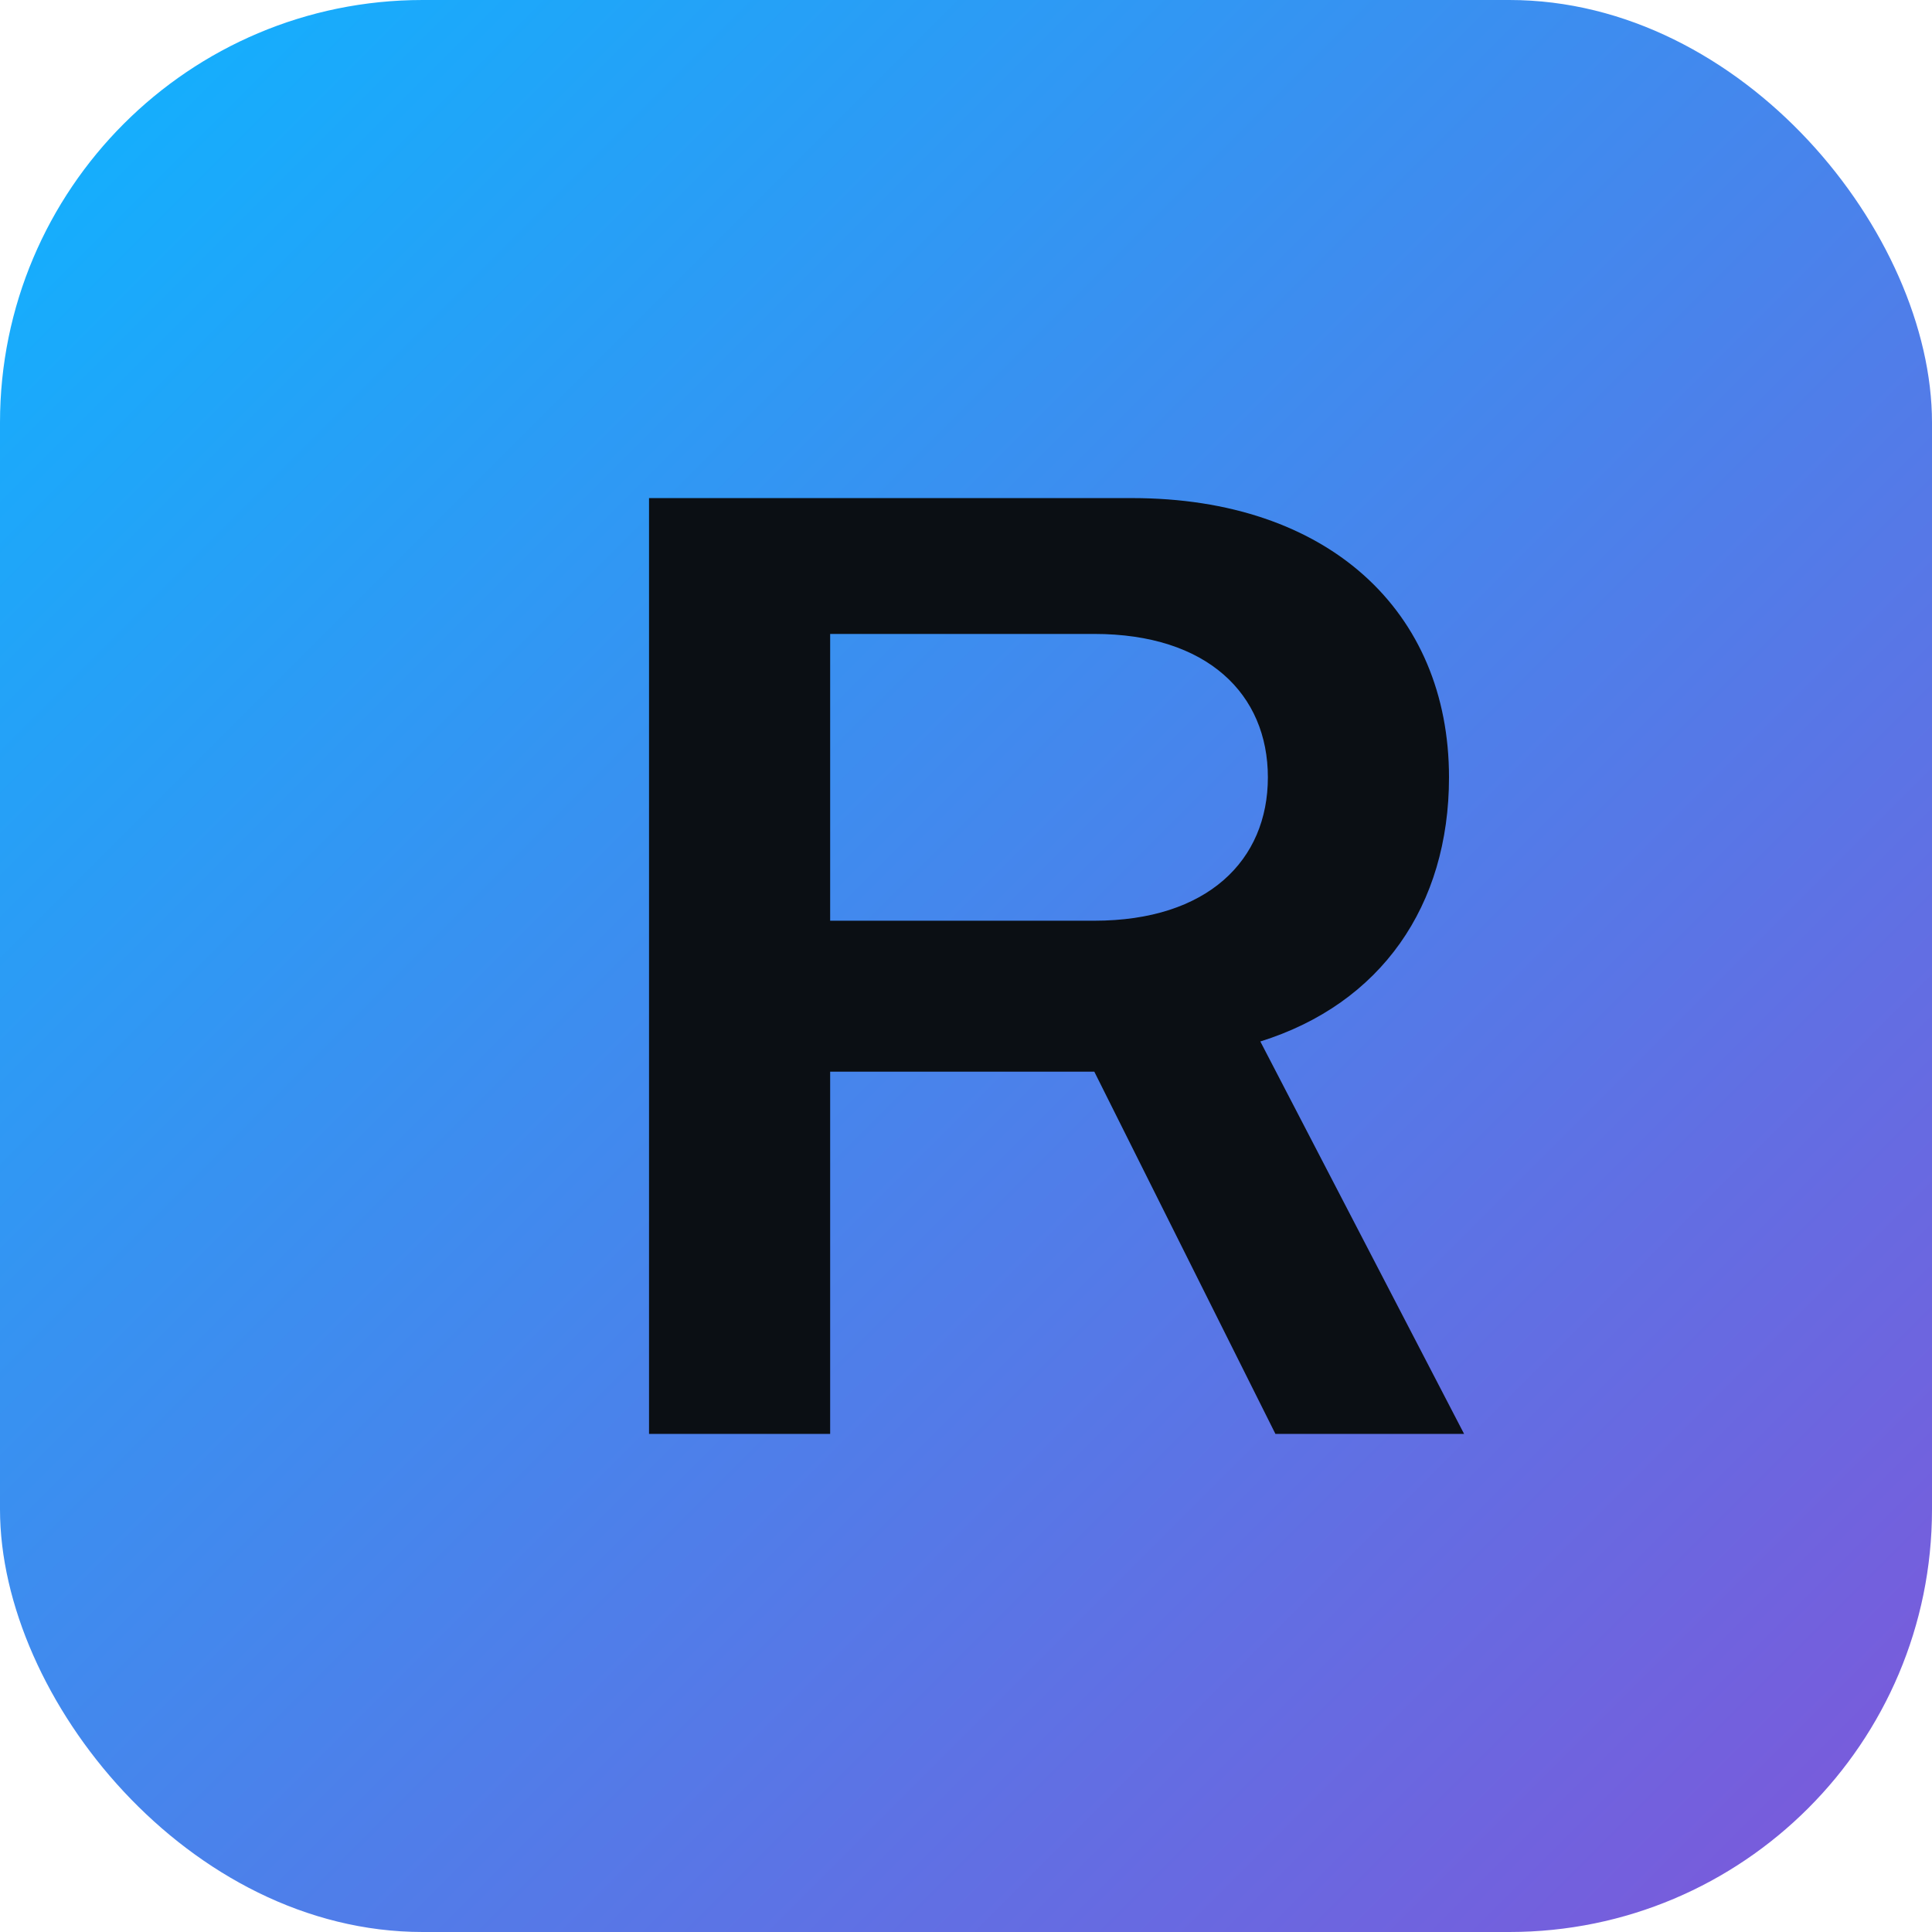 <svg xmlns="http://www.w3.org/2000/svg" viewBox="0 0 256 256" role="img" aria-label="RareFin">
  <defs>
    <linearGradient id="g" x1="0" y1="0" x2="1" y2="1">
      <stop offset="0%" stop-color="#0EB4FF"/>
      <stop offset="100%" stop-color="#7F56D9"/>
    </linearGradient>
  </defs>
  <rect width="256" height="256" rx="56" fill="url(#g)"/>
  <g fill="#0B0F14">
    <path d="M86 190V66h64c26 0 42 15 42 37 0 17-9 30-25 35l27 52h-25l-24-48H110v48H86zm24-68h35c15 0 23-8 23-19 0-11-8-19-23-19h-35v38z"/>
  </g>
</svg>